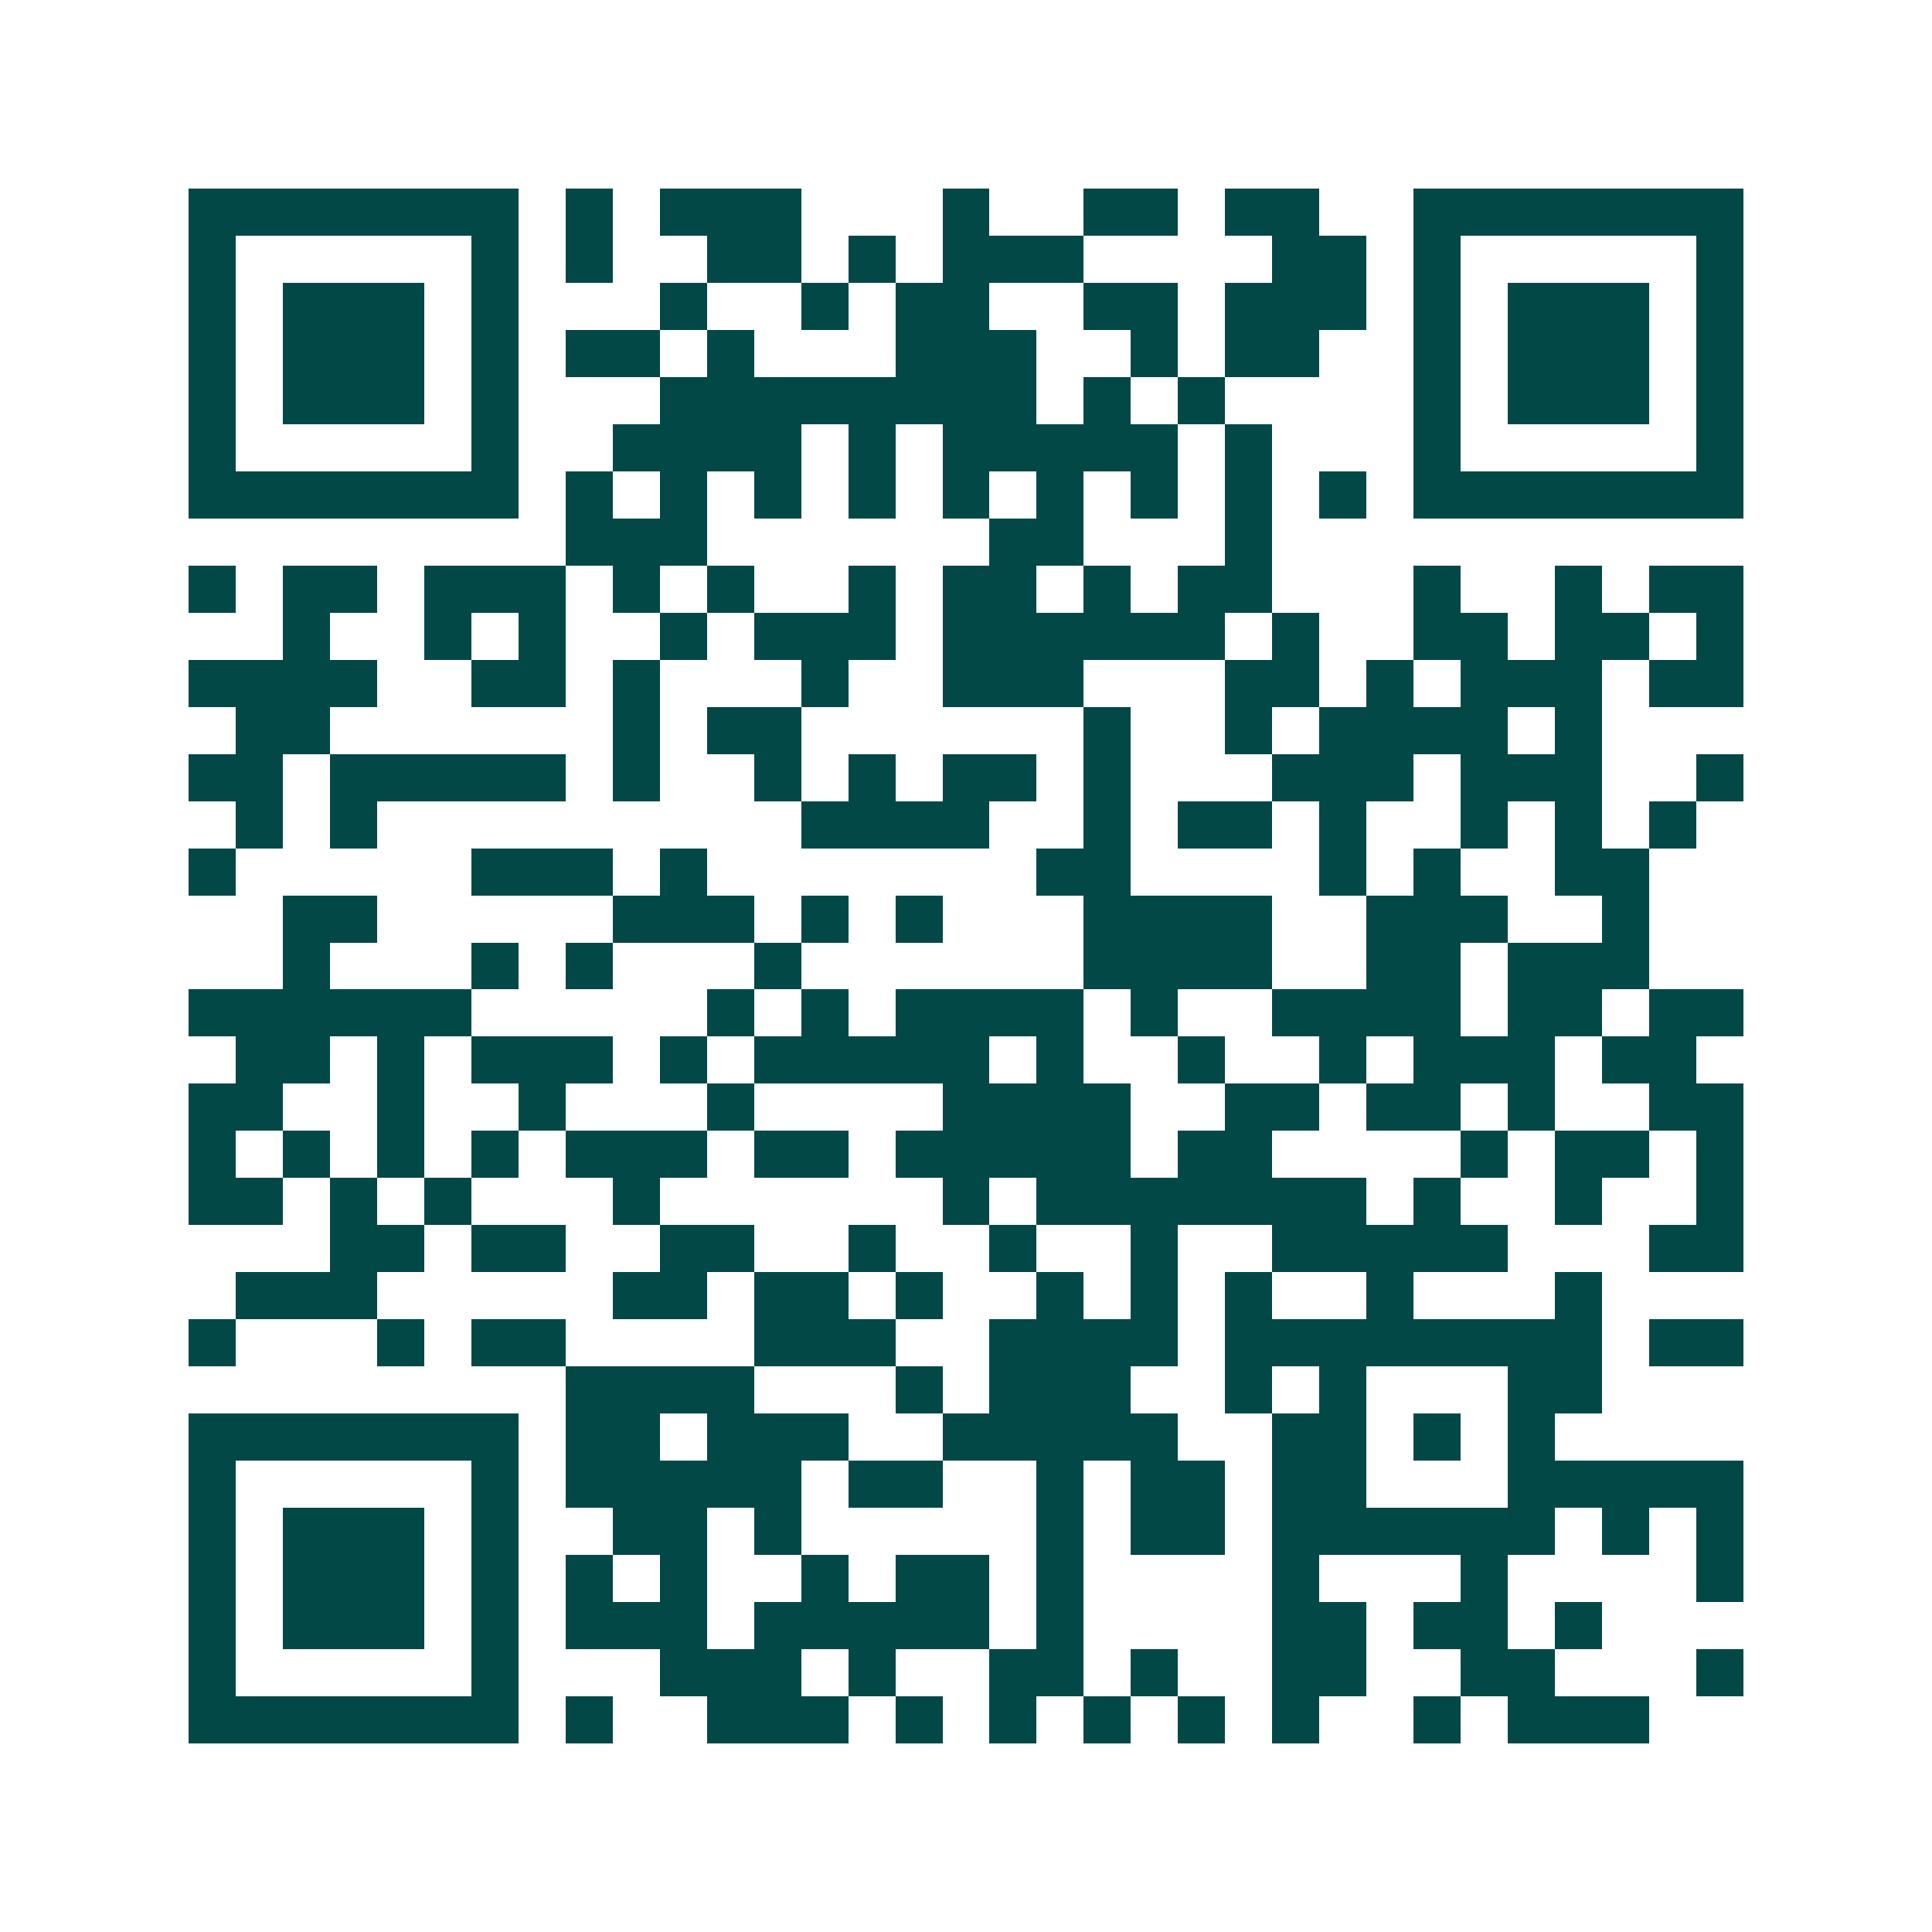 <svg xmlns="http://www.w3.org/2000/svg" width="200" height="200" viewBox="0 0 41 41" shape-rendering="crispEdges"><path fill="#ffffff" d="M0 0h41v41H0z"/><path stroke="#014847" d="M4 4.5h7m1 0h1m1 0h3m3 0h1m2 0h2m1 0h2m2 0h7M4 5.5h1m5 0h1m1 0h1m2 0h2m1 0h1m1 0h3m4 0h2m1 0h1m5 0h1M4 6.5h1m1 0h3m1 0h1m3 0h1m2 0h1m1 0h2m2 0h2m1 0h3m1 0h1m1 0h3m1 0h1M4 7.5h1m1 0h3m1 0h1m1 0h2m1 0h1m3 0h3m2 0h1m1 0h2m2 0h1m1 0h3m1 0h1M4 8.5h1m1 0h3m1 0h1m3 0h8m1 0h1m1 0h1m4 0h1m1 0h3m1 0h1M4 9.5h1m5 0h1m2 0h4m1 0h1m1 0h5m1 0h1m3 0h1m5 0h1M4 10.5h7m1 0h1m1 0h1m1 0h1m1 0h1m1 0h1m1 0h1m1 0h1m1 0h1m1 0h1m1 0h7M12 11.5h3m6 0h2m3 0h1M4 12.5h1m1 0h2m1 0h3m1 0h1m1 0h1m2 0h1m1 0h2m1 0h1m1 0h2m3 0h1m2 0h1m1 0h2M6 13.5h1m2 0h1m1 0h1m2 0h1m1 0h3m1 0h6m1 0h1m2 0h2m1 0h2m1 0h1M4 14.5h4m2 0h2m1 0h1m3 0h1m2 0h3m3 0h2m1 0h1m1 0h3m1 0h2M5 15.5h2m6 0h1m1 0h2m6 0h1m2 0h1m1 0h4m1 0h1M4 16.5h2m1 0h5m1 0h1m2 0h1m1 0h1m1 0h2m1 0h1m3 0h3m1 0h3m2 0h1M5 17.5h1m1 0h1m9 0h4m2 0h1m1 0h2m1 0h1m2 0h1m1 0h1m1 0h1M4 18.5h1m5 0h3m1 0h1m7 0h2m4 0h1m1 0h1m2 0h2M6 19.5h2m5 0h3m1 0h1m1 0h1m3 0h4m2 0h3m2 0h1M6 20.5h1m3 0h1m1 0h1m3 0h1m6 0h4m2 0h2m1 0h3M4 21.5h6m5 0h1m1 0h1m1 0h4m1 0h1m2 0h4m1 0h2m1 0h2M5 22.5h2m1 0h1m1 0h3m1 0h1m1 0h5m1 0h1m2 0h1m2 0h1m1 0h3m1 0h2M4 23.5h2m2 0h1m2 0h1m3 0h1m4 0h4m2 0h2m1 0h2m1 0h1m2 0h2M4 24.5h1m1 0h1m1 0h1m1 0h1m1 0h3m1 0h2m1 0h5m1 0h2m4 0h1m1 0h2m1 0h1M4 25.5h2m1 0h1m1 0h1m3 0h1m6 0h1m1 0h7m1 0h1m2 0h1m2 0h1M7 26.5h2m1 0h2m2 0h2m2 0h1m2 0h1m2 0h1m2 0h5m3 0h2M5 27.5h3m5 0h2m1 0h2m1 0h1m2 0h1m1 0h1m1 0h1m2 0h1m3 0h1M4 28.5h1m3 0h1m1 0h2m4 0h3m2 0h4m1 0h8m1 0h2M12 29.5h4m3 0h1m1 0h3m2 0h1m1 0h1m3 0h2M4 30.5h7m1 0h2m1 0h3m2 0h5m2 0h2m1 0h1m1 0h1M4 31.5h1m5 0h1m1 0h5m1 0h2m2 0h1m1 0h2m1 0h2m3 0h5M4 32.5h1m1 0h3m1 0h1m2 0h2m1 0h1m5 0h1m1 0h2m1 0h6m1 0h1m1 0h1M4 33.5h1m1 0h3m1 0h1m1 0h1m1 0h1m2 0h1m1 0h2m1 0h1m4 0h1m3 0h1m4 0h1M4 34.5h1m1 0h3m1 0h1m1 0h3m1 0h5m1 0h1m4 0h2m1 0h2m1 0h1M4 35.5h1m5 0h1m3 0h3m1 0h1m2 0h2m1 0h1m2 0h2m2 0h2m3 0h1M4 36.5h7m1 0h1m2 0h3m1 0h1m1 0h1m1 0h1m1 0h1m1 0h1m2 0h1m1 0h3"/></svg>
